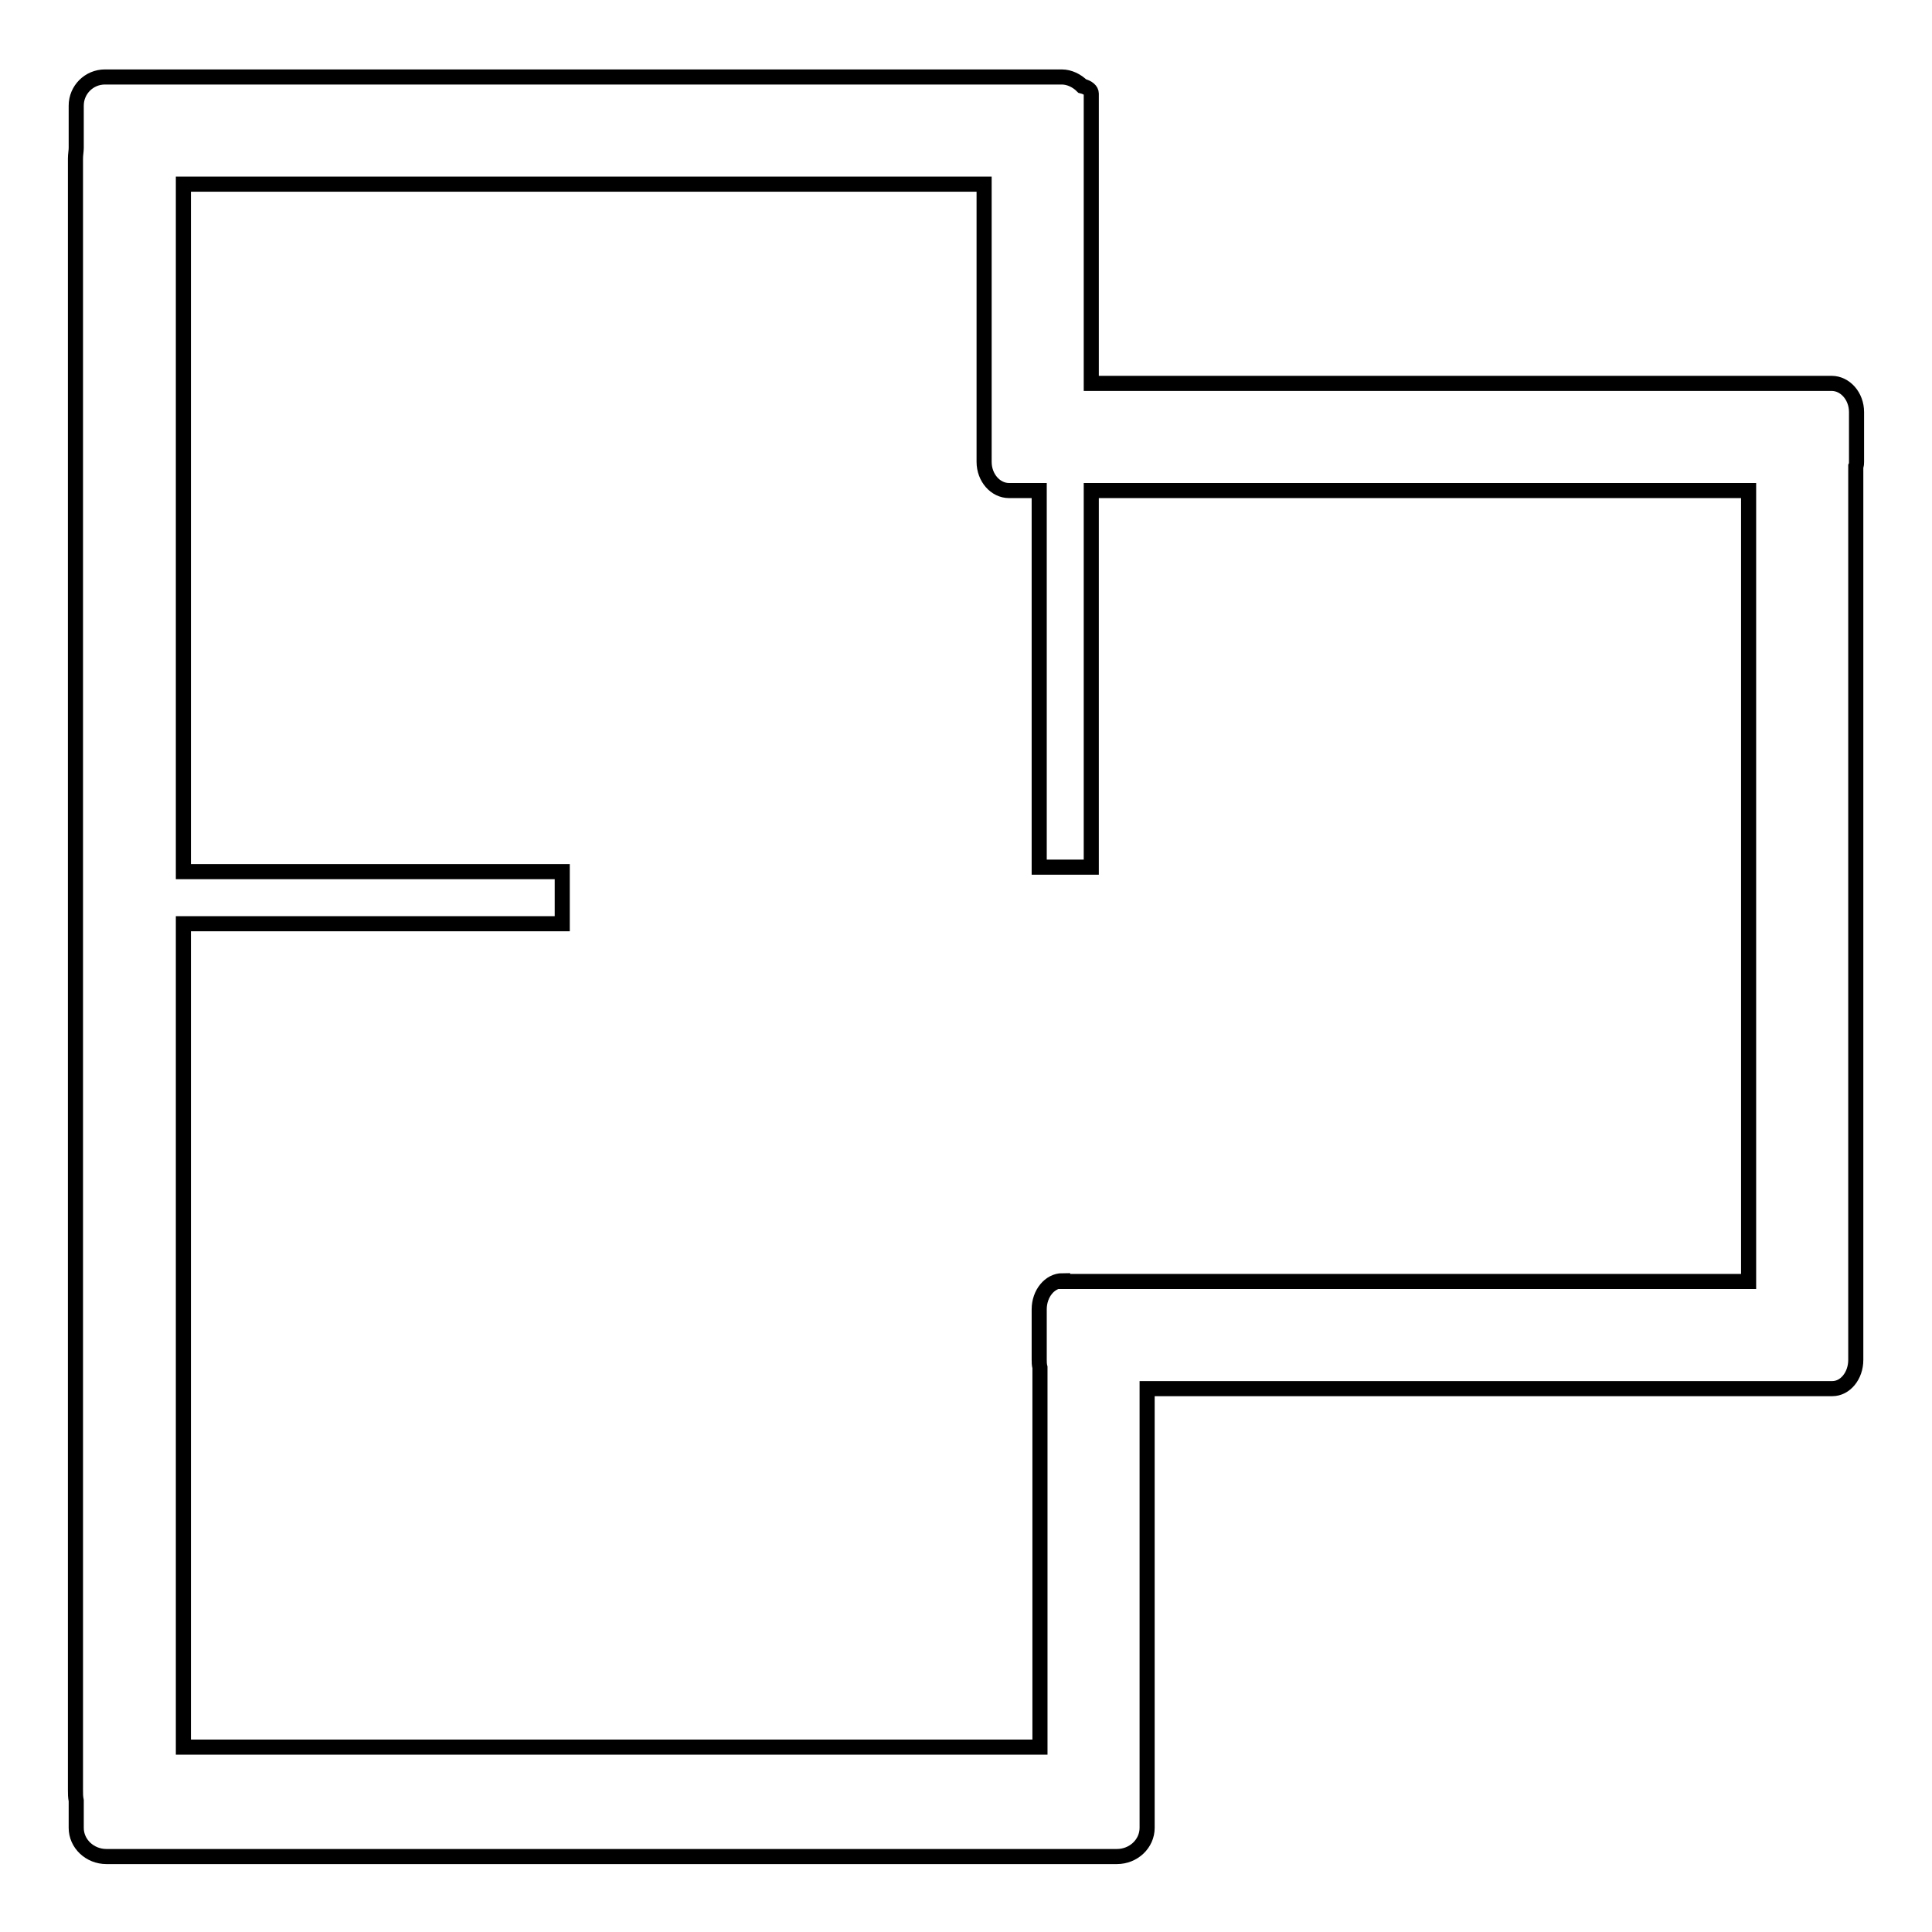 <?xml version="1.0" encoding="utf-8"?>
<!-- Svg Vector Icons : http://www.onlinewebfonts.com/icon -->
<!DOCTYPE svg PUBLIC "-//W3C//DTD SVG 1.1//EN" "http://www.w3.org/Graphics/SVG/1.1/DTD/svg11.dtd">
<svg version="1.1" xmlns="http://www.w3.org/2000/svg" xmlns:xlink="http://www.w3.org/1999/xlink" x="0px" y="0px" viewBox="0 0 256 256" enable-background="new 0 0 256 256" xml:space="preserve">
<g><g><path stroke-width="2" fill-opacity="0" stroke="#000000"  d="M246,61.2v-6.6c0-2.1-1.5-3.8-3.3-3.8h0c-0.2,0-0.4,0-0.6,0h-6.6c-0.2,0-0.4,0-0.6,0h-90.3V12.4c0-0.4-0.4-0.8-1.2-1c-0.7-0.7-1.7-1.2-2.7-1.2H13.9c-2.1,0-3.8,1.7-3.8,3.8v5.6c0,0.4-0.1,0.9-0.1,1.4v216.2c0,0.5,0,0.9,0.1,1.4v3.6c0,2.1,1.8,3.8,4,3.8h133.9c2.2,0,4-1.7,4-3.8v-6.6c0-0.1,0-0.1,0-0.2V184h83.4h6.6h0.8c1.7,0,3.1-1.7,3.1-3.8v-6.6c0-0.2,0-0.5,0-0.7V61.8C246,61.6,246,61.4,246,61.2z M140.8,169.7c-1.7,0-3.1,1.7-3.1,3.8v6.6c0,0.4,0,0.7,0.1,1.1c0,0.1,0,0.2,0,0.3v50H24.3V122.4h50.2v-6.9H24.3V24.4h106.1v30.1V61v0.2c0,2.1,1.5,3.8,3.3,3.8h4v49.9h6.9V65h87.1v104.8H140.8z"/></g></g>
</svg>